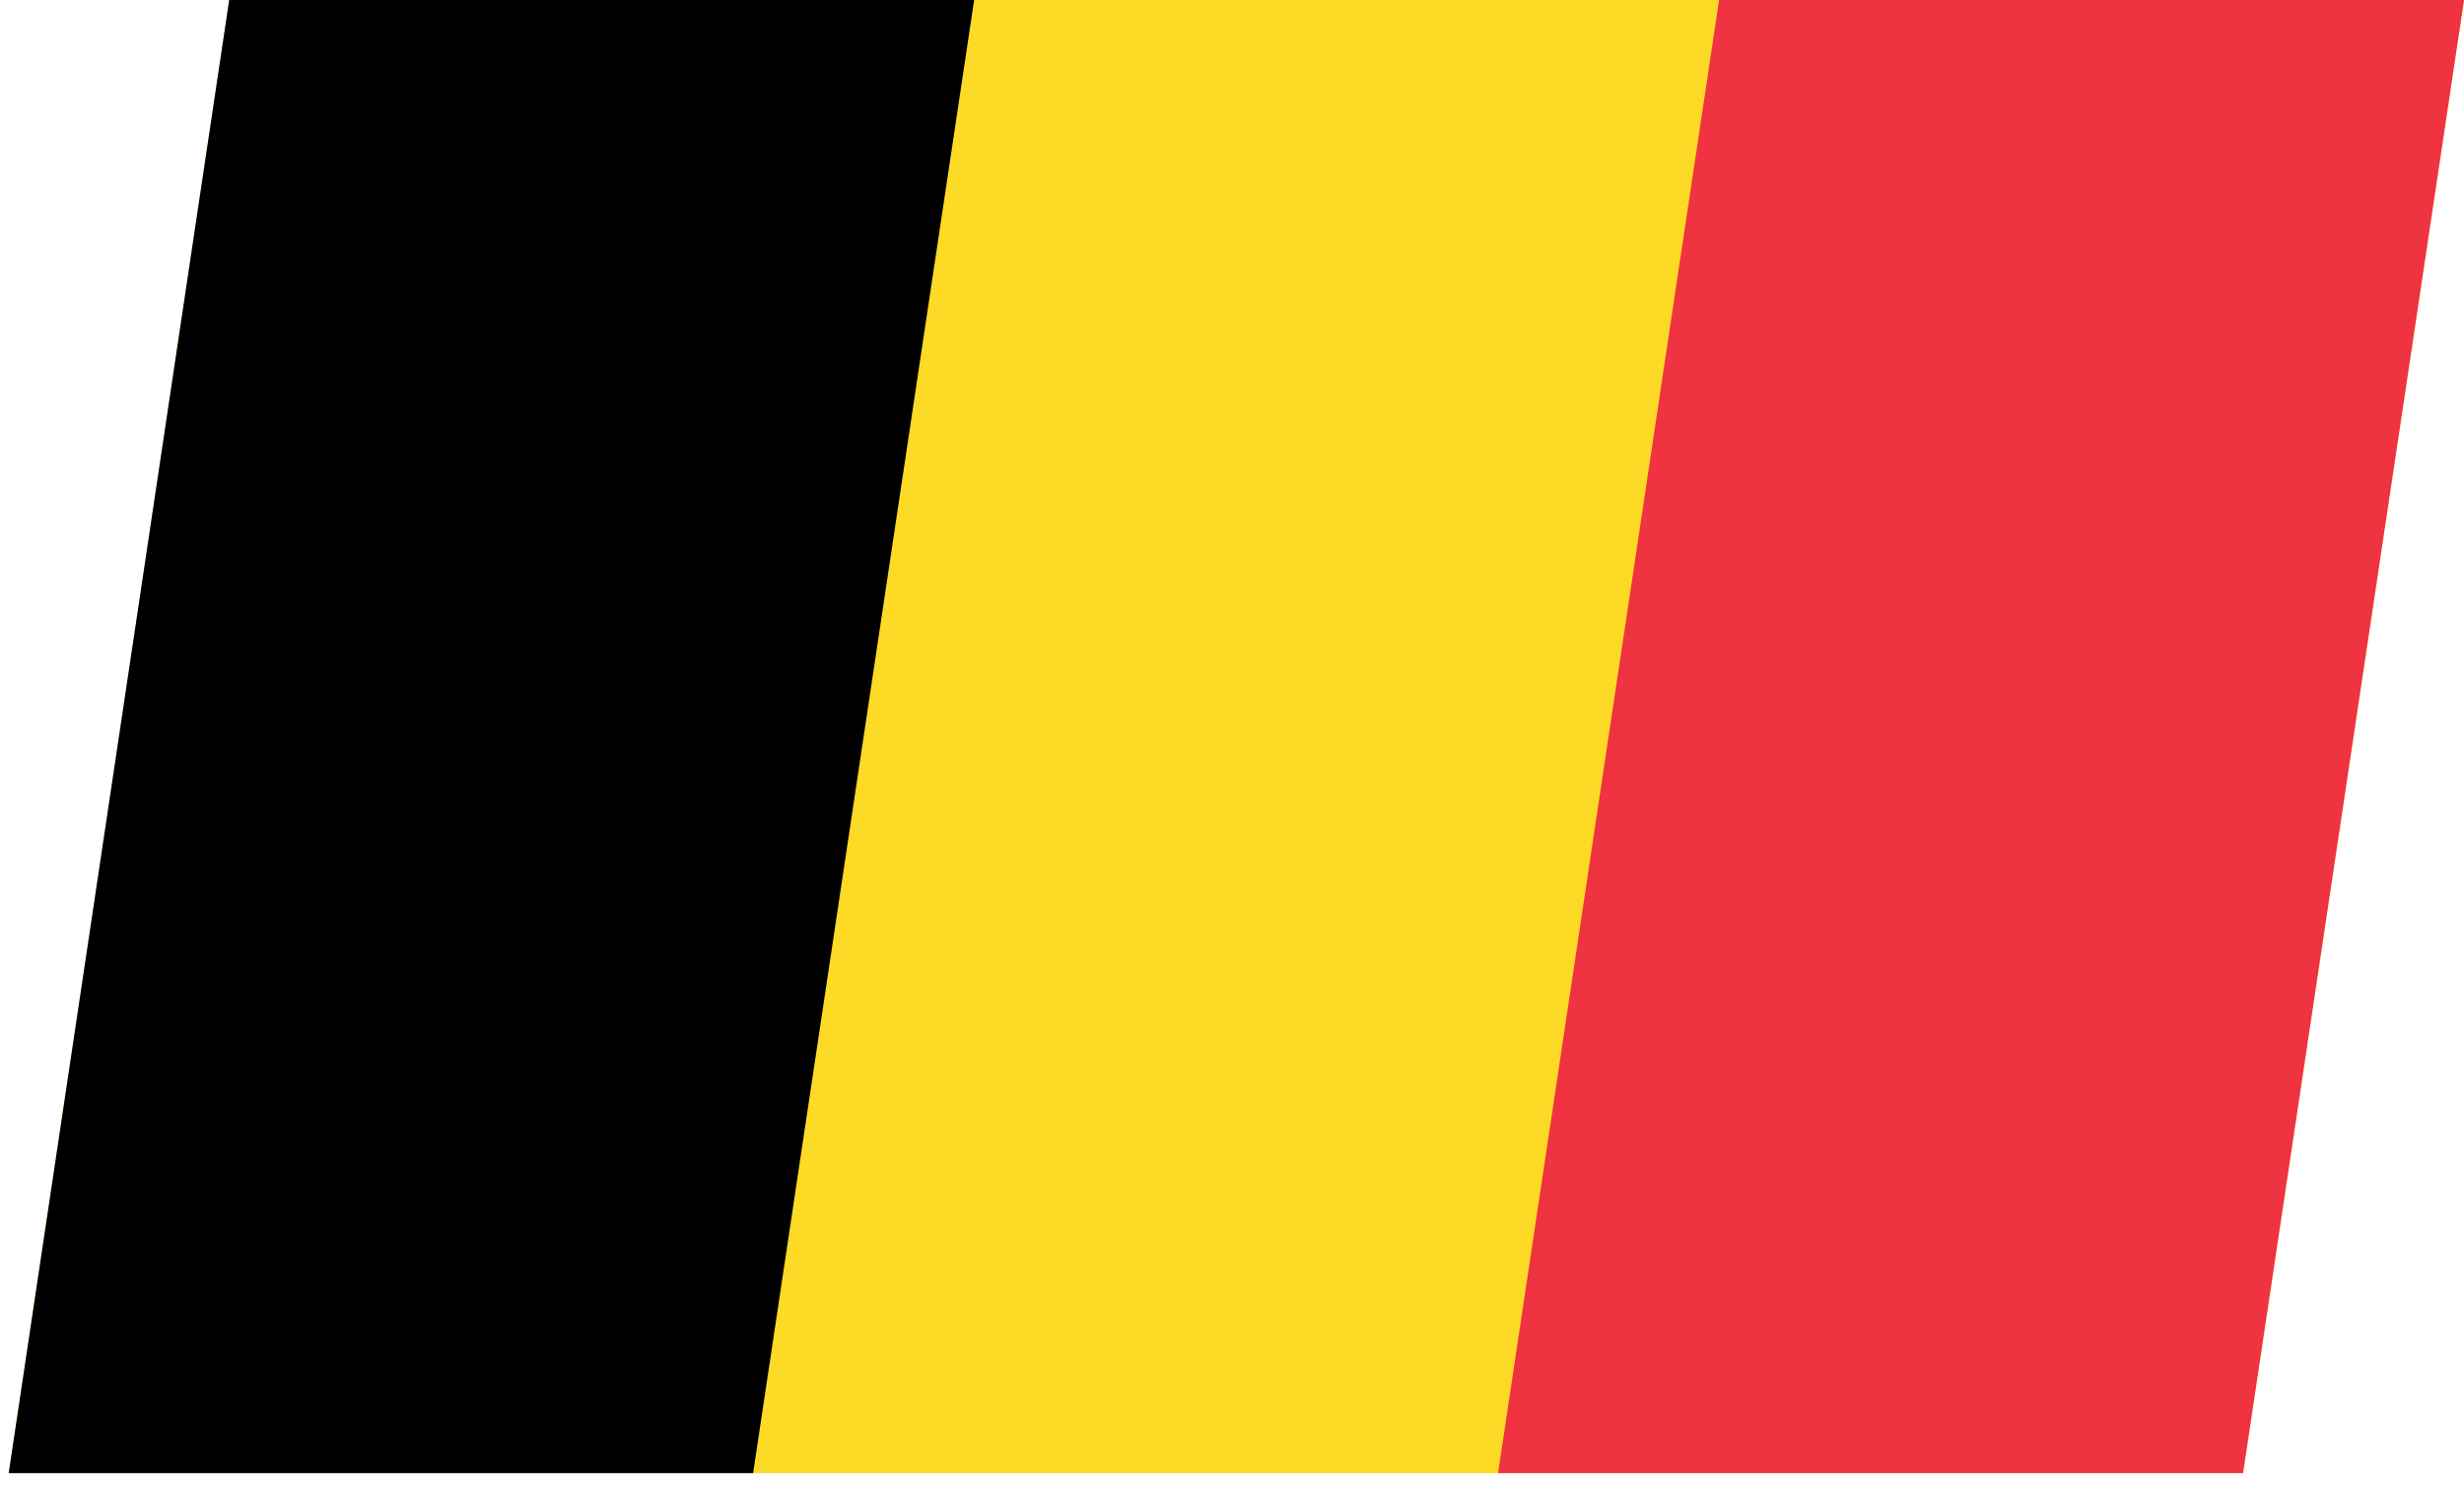 <svg width="43" height="26" viewBox="0 0 43 26" fill="none" xmlns="http://www.w3.org/2000/svg">
<g clip-path="url(#clip0_812_9946)">
<path d="M4 0H43L39.144 25.712H0.143L4 0Z" fill="#FDDA25"/>
<path d="M4 0H17L13.143 25.712H0.143L4 0Z" fill="black"/>
<path d="M30 0H43L39.144 25.712H26.143L30 0Z" fill="#EF3340"/>
</g>
<defs>
<clipPath id="clip0_812_9946">
<rect width="39" height="26" fill="white" transform="matrix(1 0 -0.148 0.989 4 0)"/>
</clipPath>
</defs>
</svg>

